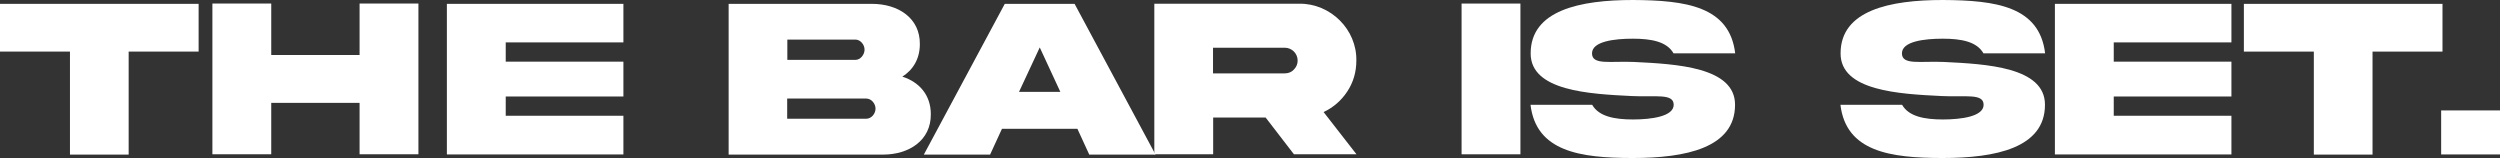 <?xml version="1.0" encoding="UTF-8"?>
<svg id="Layer_1" data-name="Layer 1" xmlns="http://www.w3.org/2000/svg" viewBox="0 0 1686.7 106.6">
  <rect x="0" y="0" width="1686.7" height="106.6" fill="#333333" stroke="none"/>
  <defs>
    <style>
      .cls-1 {
        isolation: isolate;
      }

      .cls-2 {
        fill: #fff;
      }
    </style>
  </defs>
  <g class="cls-1">
    <g class="cls-1">
      <path class="cls-2" d="M47.2,104.3V34.8H0V2.6h134v32.2h-47.2v69.5h-39.7.1Z"/>
      <path class="cls-2" d="M183,69.4v34.7h-39.7V2.4h39.7v34.7h59.6V2.4h39.7v101.7h-39.7v-34.7h-59.6Z"/>
      <path class="cls-2" d="M301.5,2.6h119.1v26h-79.4v13h79.4v23.5h-79.4v13h79.4v26.1h-119.1V2.6Z"/>
      <path class="cls-2" d="M628,77c.2,17.8-14.8,27.3-32.2,27.3h-104.2V2.6h96.7c17.6,0,32.5,9.5,32.3,27.2,0,9.8-4.5,17.3-11.8,21.9,11.5,3.7,19.2,12.5,19.2,25.3ZM531.2,26.7v13.7h45.9c3.4,0,6.2-3.5,6.2-6.9s-2.8-6.8-6.2-6.8c0,0-45.9,0-45.9,0ZM584.5,80.1c3.4,0,6.2-3.4,6.2-6.8s-2.8-6.8-6.2-6.8h-53.4v13.6s53.4,0,53.4,0Z"/>
      <path class="cls-2" d="M677.8,2.6h47.2l54.6,101.7h-44.7l-8-17.4h-50.9l-8,17.4h-44.7L677.9,2.6h-.1ZM687.5,62h27.9l-13.9-30-14,30Z"/>
      <path class="cls-2" d="M876.7,2.5c21-.2,38.8,17.4,38.4,38.4,0,7.6-2,14.6-6.1,20.8-4,6.1-9.4,10.8-16,13.9l22.2,28.5h-42.2l-19.1-24.8h-35.4v24.8h-39.7V2.5h98-.1ZM818.4,32.2v17.3h48.4c2.4,0,4.5-.8,6.1-2.5,1.7-1.7,2.6-3.8,2.6-6.1,0-4.8-3.9-8.7-8.7-8.7h-48.4,0Z"/>
      <path class="cls-2" d="M1025.8,2.4v101.7h-39.7V2.4h39.7Z"/>
      <path class="cls-2" d="M1102.4,41.8c28.4,1.4,68.3,3.4,68.2,28.9,0,29.1-33.3,35.9-69,35.9s-65.2-4.4-69-35.9h41.6c4.5,7.9,15.1,9.9,27.5,9.9s27.5-2,27.5-9.9-12.3-5.1-28.3-5.9c-28.4-1.4-68.3-3.4-68.2-28.8,0-29.1,33.3-36,69-36,35.6.2,65.2,4.2,69,36h-41.6c-4.5-8-15.1-9.9-27.5-9.9s-27.5,1.8-27.5,9.9,12.3,5.1,28.3,5.8Z"/>
      <path class="cls-2" d="M1311.5,41.8c28.4,1.4,68.3,3.4,68.2,28.9,0,29.1-33.3,35.9-69,35.9s-65.2-4.4-69-35.9h41.6c4.5,7.9,15.1,9.9,27.5,9.9s27.5-2,27.5-9.9-12.3-5.1-28.3-5.9c-28.4-1.4-68.3-3.4-68.2-28.8,0-29.1,33.3-36,69-36,35.6.2,65.2,4.2,69,36h-41.6c-4.5-8-15.1-9.9-27.5-9.9s-27.5,1.8-27.5,9.9,12.3,5.1,28.3,5.8Z"/>
      <path class="cls-2" d="M1386.4,2.6h119.1v26h-79.4v13h79.4v23.5h-79.4v13h79.4v26.1h-119.1V2.6Z"/>
      <path class="cls-2" d="M1561.1,104.3V34.8h-47.2V2.6h134v32.2h-47.2v69.5h-39.7.1Z"/>
      <path class="cls-2" d="M1686.7,74.5v29.7h-39.7v-29.7h39.7Z"/>
    </g>
  </g>
</svg>